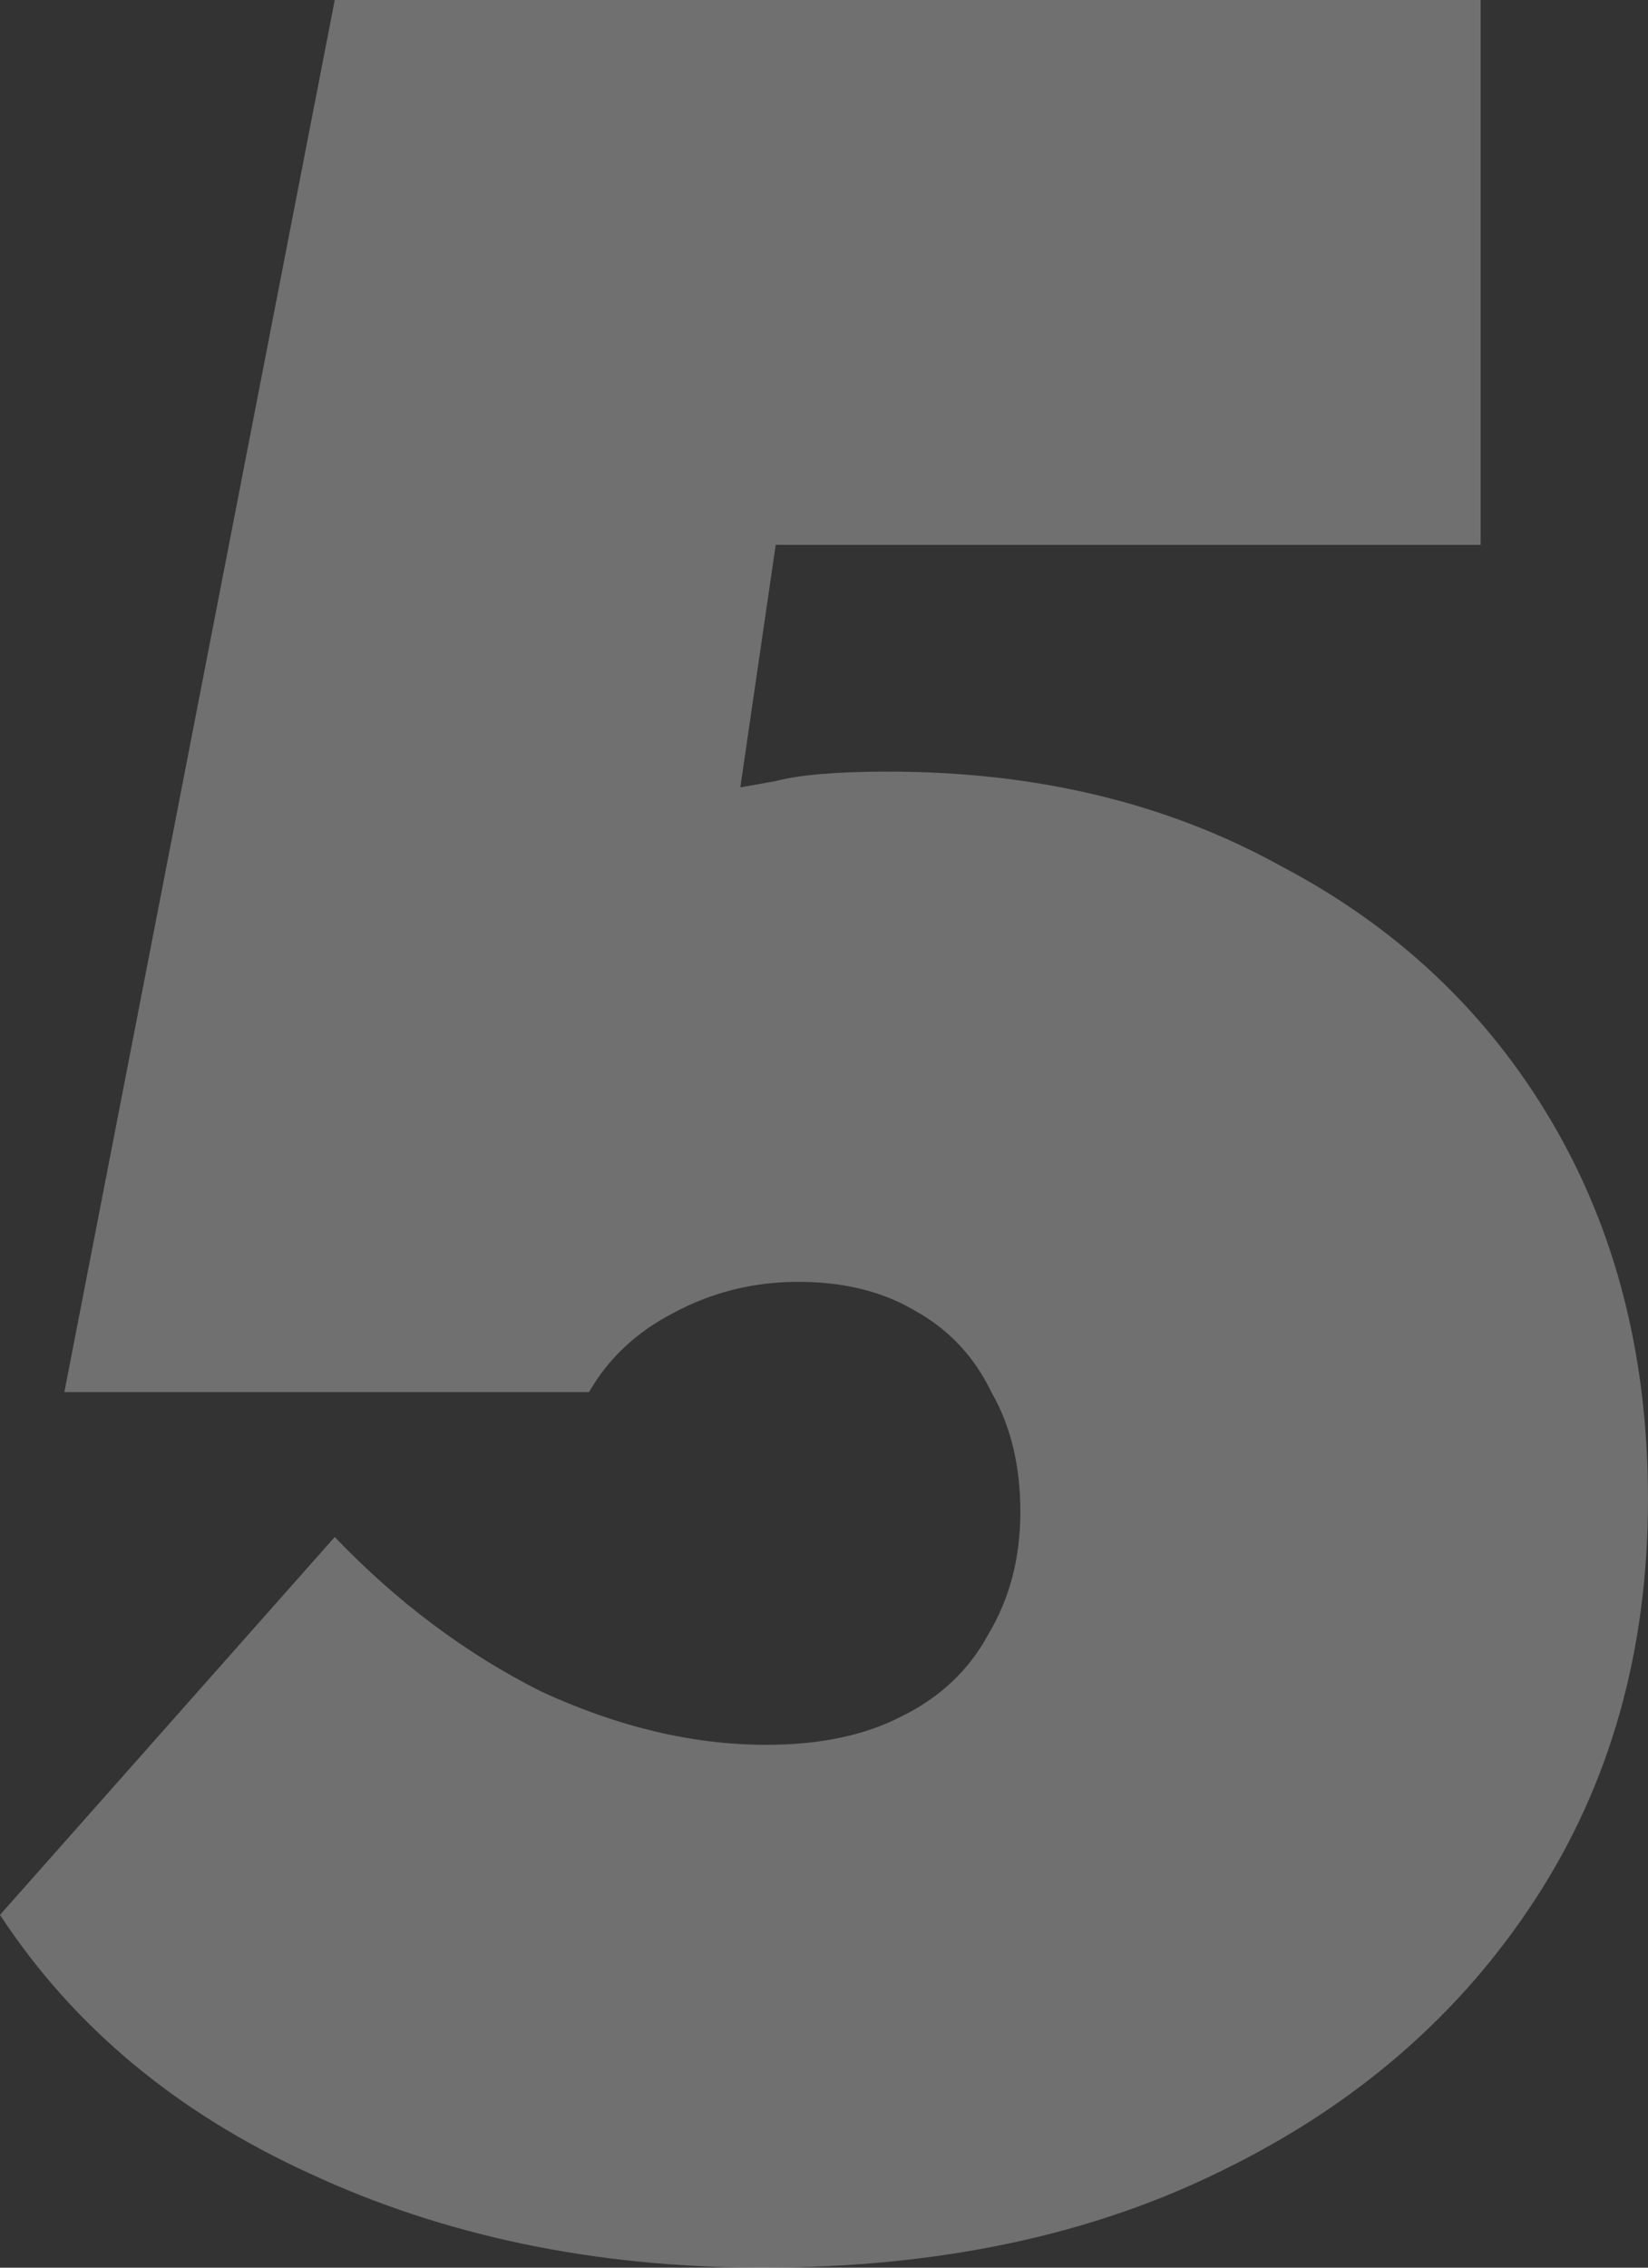 <svg width="40" height="55" viewBox="0 0 40 55" fill="none" xmlns="http://www.w3.org/2000/svg">
<rect x="0" y="0" width="40" height="55" fill="#333333" stroke="none"/>
<path d="M18.516 55C14.453 55 10.781 54.236 7.5 52.708C4.271 51.231 1.771 49.144 0 46.444L8.125 37.278C9.635 38.856 11.302 40.104 13.125 41.021C15 41.887 16.823 42.319 18.594 42.319C19.896 42.319 20.99 42.09 21.875 41.632C22.812 41.174 23.516 40.512 23.984 39.646C24.505 38.78 24.766 37.787 24.766 36.667C24.766 35.546 24.531 34.579 24.062 33.764C23.646 32.898 23.021 32.236 22.188 31.778C21.406 31.319 20.469 31.09 19.375 31.09C18.281 31.09 17.266 31.345 16.328 31.854C15.443 32.312 14.766 32.949 14.297 33.764H1.562L8.125 0H35.938V13.215H18.828L17.969 19.097C17.969 19.097 18.255 19.046 18.828 18.944C19.401 18.792 20.312 18.715 21.562 18.715C25.156 18.715 28.333 19.479 31.094 21.007C33.906 22.484 36.094 24.546 37.656 27.195C39.219 29.843 40 32.898 40 36.361C40 40.028 39.089 43.262 37.266 46.062C35.443 48.863 32.917 51.053 29.688 52.632C26.51 54.211 22.787 55 18.516 55Z" fill="white" fill-opacity="0.3"/>
</svg>
